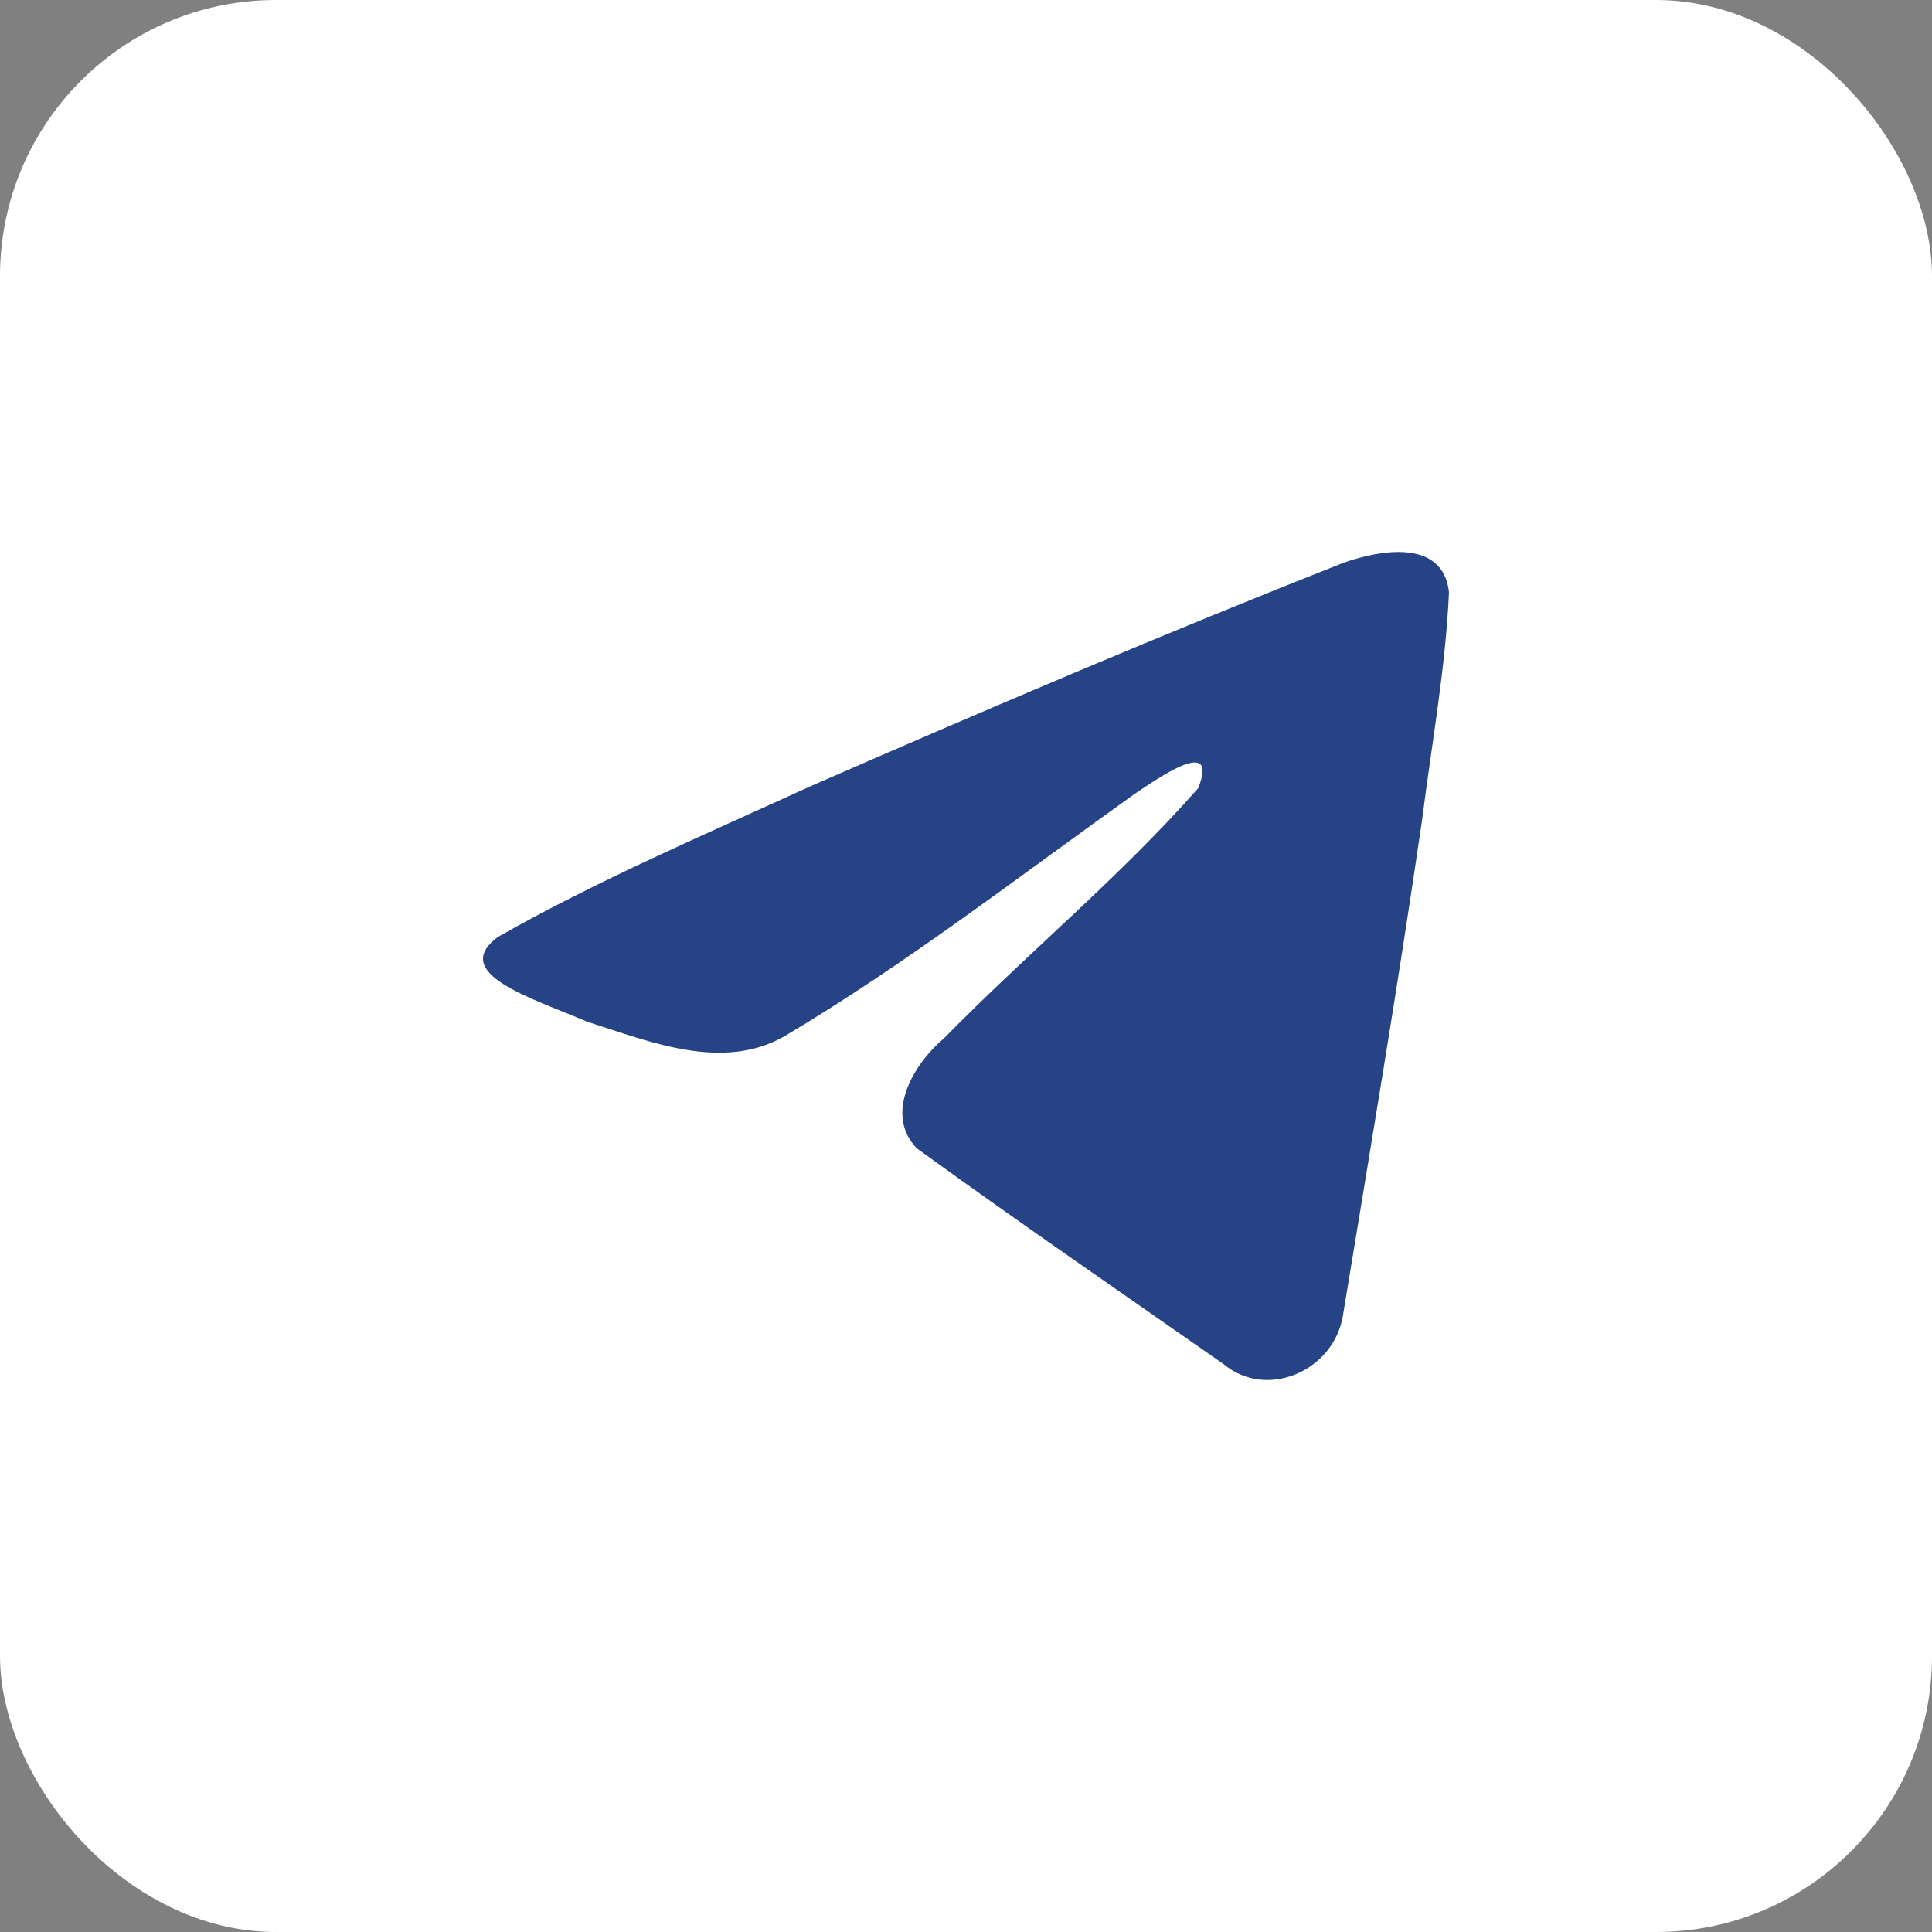 <?xml version="1.0" encoding="UTF-8"?> <svg xmlns="http://www.w3.org/2000/svg" width="35" height="35" viewBox="0 0 35 35" fill="none"><rect x="0" y="0" width="35" height="35" fill="#808080" stroke="none"/><g id="inst"><rect id="Rectangle 43" width="35" height="35" rx="5" fill="white"></rect><path id="Shape" d="M9.014 16.977C10.805 15.957 12.803 15.105 14.67 14.249C17.883 12.846 21.108 11.468 24.366 10.185C25 9.967 26.138 9.753 26.25 10.725C26.189 12.101 25.937 13.469 25.765 14.837C25.327 17.846 24.821 20.844 24.327 23.842C24.157 24.841 22.948 25.358 22.175 24.719C20.316 23.419 18.442 22.132 16.607 20.802C16.006 20.17 16.563 19.262 17.1 18.811C18.631 17.249 20.255 15.923 21.706 14.28C22.098 13.302 20.941 14.126 20.56 14.379C18.464 15.874 16.419 17.46 14.209 18.774C13.08 19.417 11.764 18.867 10.636 18.509C9.624 18.075 8.142 17.638 9.014 16.977L9.014 16.977Z" fill="#264385"></path></g></svg> 